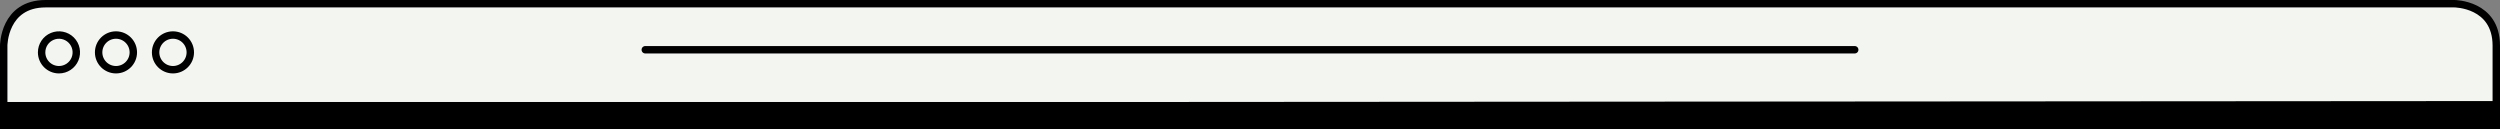 <svg xmlns="http://www.w3.org/2000/svg" width="673.71" height="34.761" viewBox="0 0 673.71 34.761"><rect x="0" y="0" width="673.71" height="34.761" fill="#808080" stroke="none"/><g fill="none" fill-rule="evenodd" transform="translate(1 1)"><rect width="671.71" height="7" y="25.761" stroke="#000" stroke-linecap="round" stroke-width="2"/><path fill="#F2F5F0" fill-rule="nonzero" d="M0,26.702 L0,11.305 C0,11.305 0,0 11.309,0 L660.4,0 C660.4,0 671.71,0 671.71,11.305 L671.71,26.232"/><path stroke="#000" stroke-linecap="round" stroke-linejoin="round" stroke-width="2" d="M0,26.702 L0,11.305 C0,11.305 0,0 11.309,0 L660.4,0 C660.4,0 671.71,0 671.71,11.305 L671.71,26.232"/><path stroke="#000" stroke-linecap="round" stroke-width="2" d="M45.609,17.787 C48.191,17.787 50.284,15.695 50.284,13.114 C50.284,10.533 48.191,8.441 45.609,8.441 C43.027,8.441 40.934,10.533 40.934,13.114 C40.934,15.695 43.027,17.787 45.609,17.787 Z M30.255,17.787 C32.836,17.787 34.929,15.695 34.929,13.114 C34.929,10.533 32.836,8.441 30.254,8.441 C27.672,8.441 25.579,10.533 25.579,13.114 C25.579,14.354 26.071,15.542 26.948,16.419 C27.825,17.295 29.015,17.787 30.255,17.787 Z M14.889,17.787 C16.78,17.787 18.485,16.649 19.209,14.903 C19.933,13.157 19.533,11.147 18.196,9.81 C16.859,8.474 14.848,8.074 13.101,8.797 C11.354,9.52 10.215,11.224 10.215,13.114 C10.215,15.695 12.308,17.787 14.889,17.787 L14.889,17.787 Z"/><line x1="172.892" x2="498.817" y1="12.409" y2="12.409" stroke="#000" stroke-linecap="round" stroke-width="2"/><rect width="670.765" height="6.748" x=".472" y="26.484" fill="#000" fill-rule="nonzero"/></g></svg>
